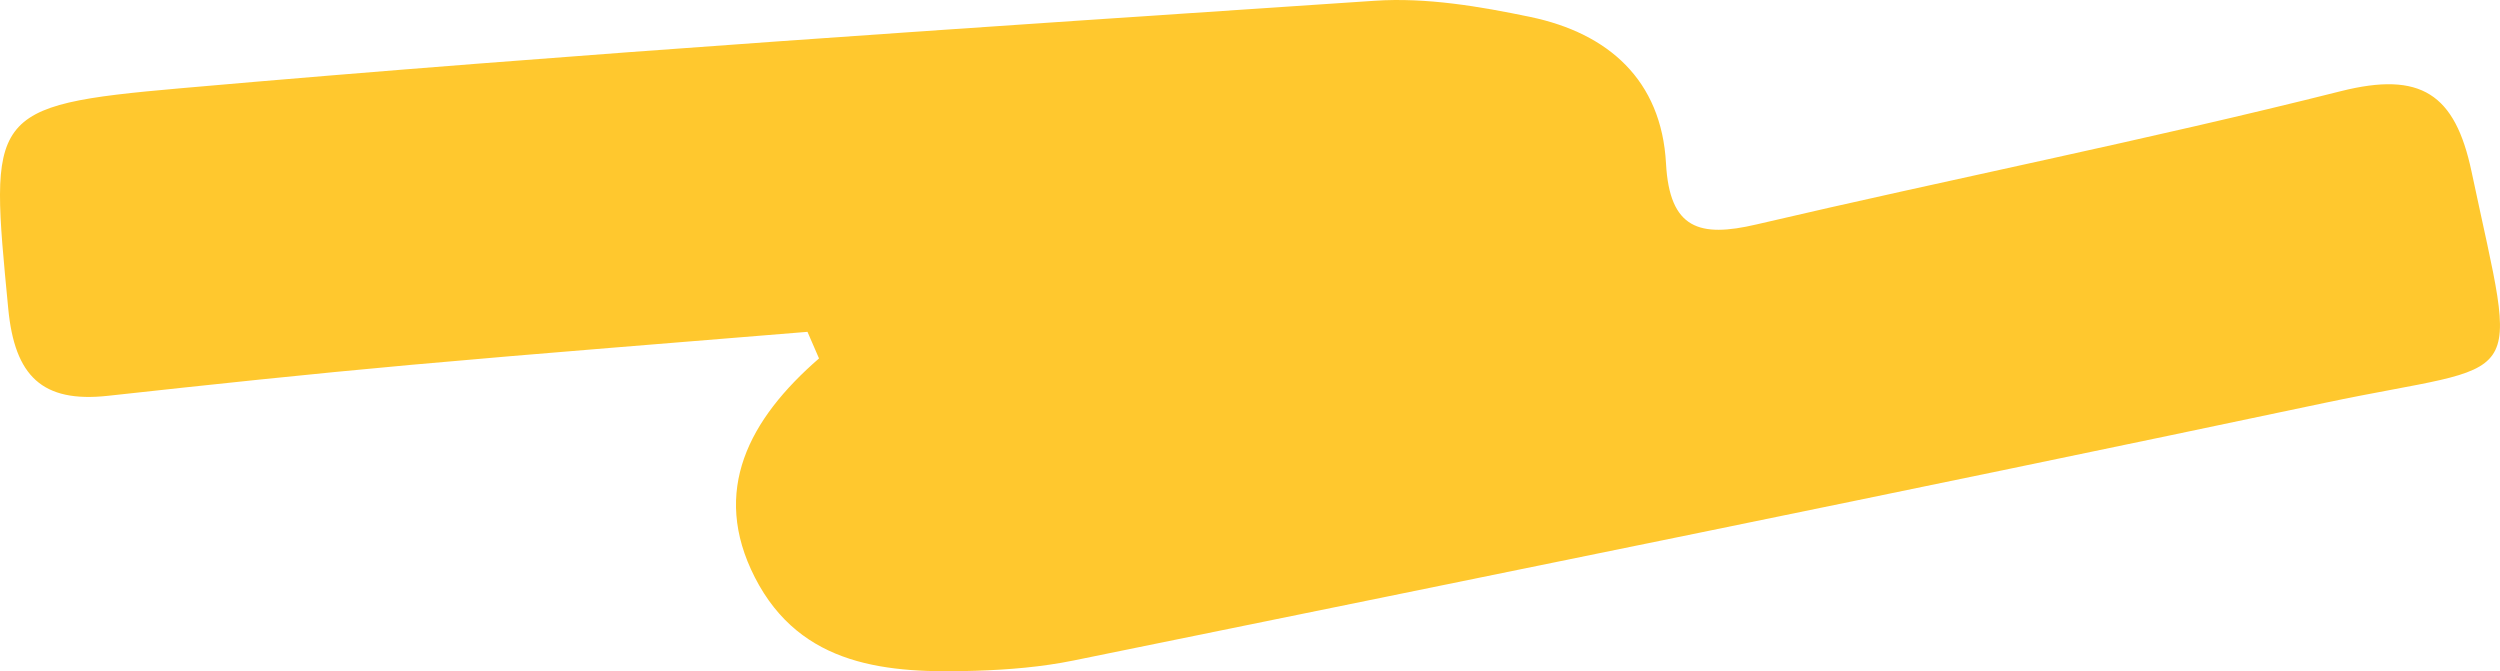<?xml version="1.0" encoding="UTF-8"?> <!-- Generator: Adobe Illustrator 16.0.3, SVG Export Plug-In . SVG Version: 6.00 Build 0) --> <svg xmlns="http://www.w3.org/2000/svg" xmlns:xlink="http://www.w3.org/1999/xlink" id="Layer_1" x="0px" y="0px" width="126.938px" height="34.084px" viewBox="0 0 126.938 34.084" xml:space="preserve"> <g> <g> <g> <path fill-rule="evenodd" clip-rule="evenodd" fill="#FFC82E" d="M41,16.849c-6.714,0.556-13.431,1.072-20.14,1.677 c-5.133,0.463-10.258,1.01-15.379,1.571c-3.344,0.367-4.734-1.006-5.062-4.419C-0.529,5.782-0.688,5.35,9.152,4.483 c20.193-1.779,40.43-3.086,60.658-4.445c2.606-0.175,5.315,0.285,7.898,0.824c3.949,0.825,6.654,3.201,6.884,7.438 c0.181,3.337,1.705,3.771,4.582,3.098c9.88-2.312,19.842-4.289,29.679-6.768c4.072-1.025,5.806,0.137,6.64,4.082 c2.398,11.346,2.931,9.551-7.453,11.744c-21.152,4.469-42.344,8.756-63.527,13.08c-1.621,0.331-3.298,0.468-4.954,0.522 c-4.46,0.148-8.903-0.182-11.231-4.741c-2.246-4.396-0.293-8.035,3.258-11.118C41.39,17.749,41.195,17.299,41,16.849z"></path> </g> </g> </g> </svg> 